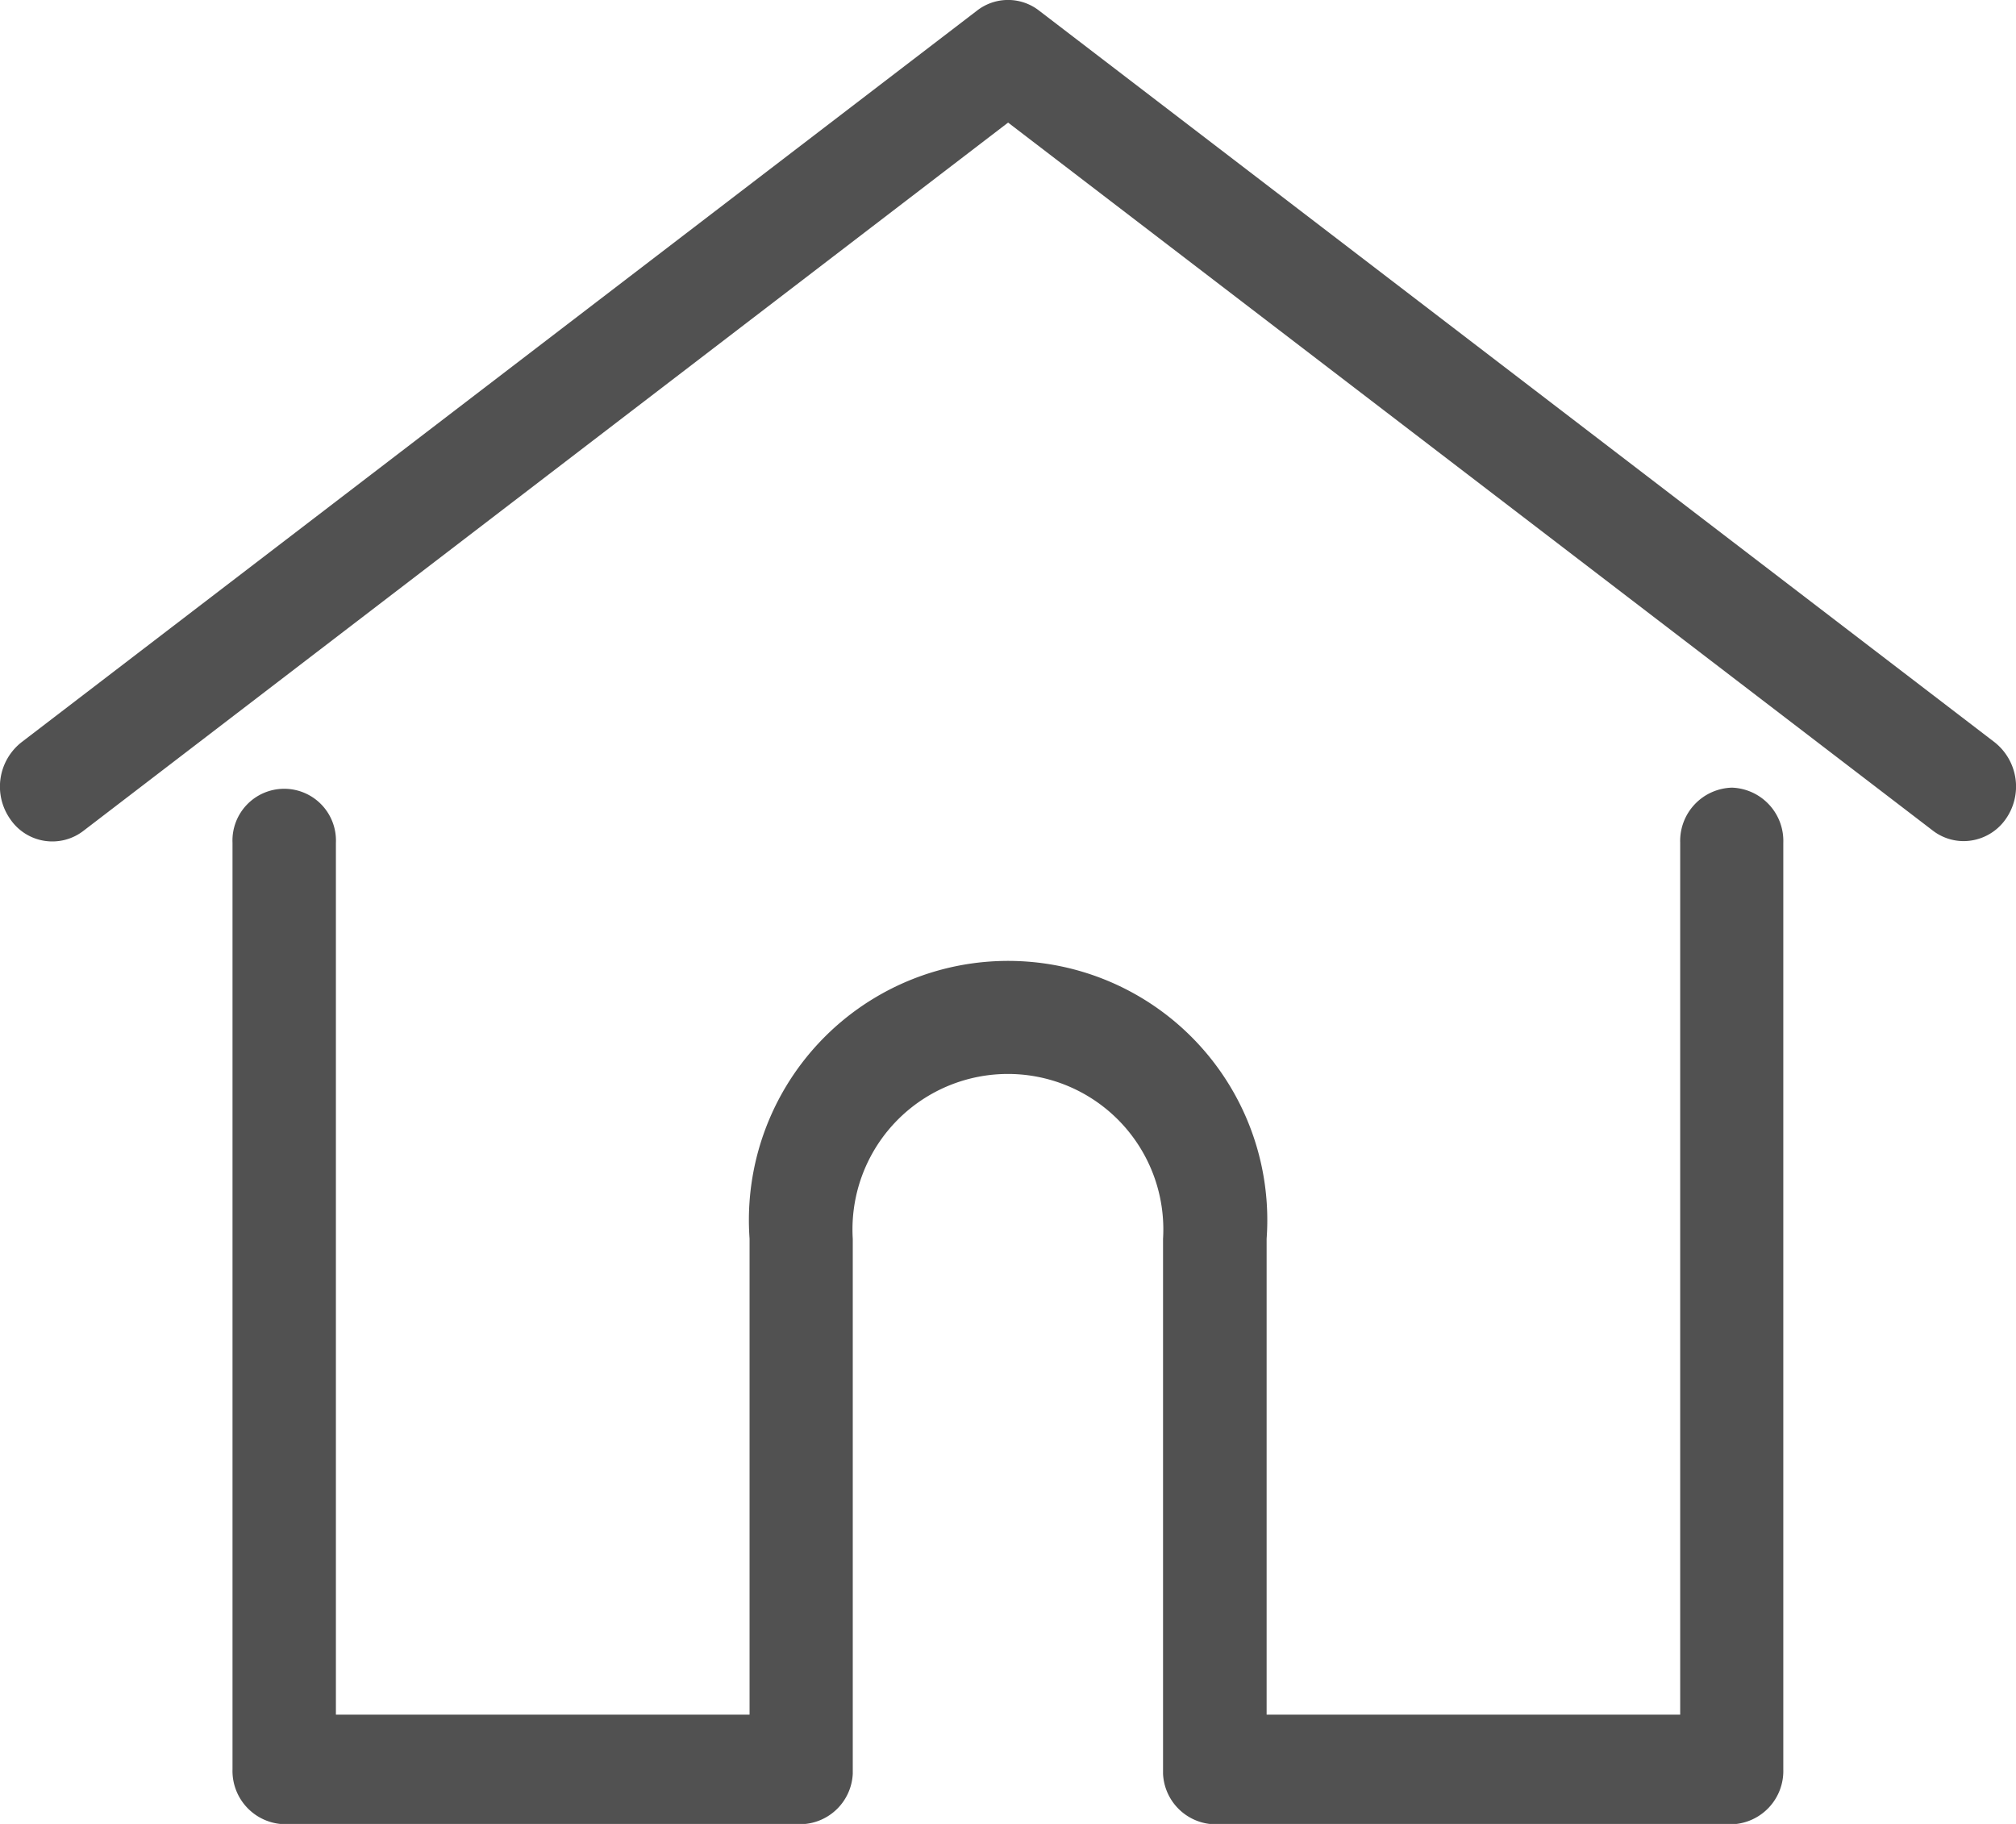 <svg xmlns="http://www.w3.org/2000/svg" width="21" height="19" viewBox="0 0 21 19"><defs><style>.a{fill:#515151;}</style></defs><g transform="translate(0.001 -27.798)"><g transform="translate(-0.001 27.798)"><path class="a" d="M20.776,35.53l-9.954-7.622a.526.526,0,0,0-.645,0L.223,35.53a.588.588,0,0,0-.118.8.53.53,0,0,0,.763.123L10.5,29.075l9.632,7.375a.527.527,0,0,0,.322.11.537.537,0,0,0,.441-.234A.588.588,0,0,0,20.776,35.53Z" transform="translate(0.001 -27.798)"/></g><g transform="translate(2.421 36.003)"><path class="a" d="M72.071,232.543a.555.555,0,0,0-.539.571V242.2H67.224v-4.958a2.7,2.7,0,1,0-5.386,0V242.2H57.529v-9.083a.539.539,0,1,0-1.077,0v9.653a.555.555,0,0,0,.539.571h5.386a.552.552,0,0,0,.536-.526c0-.013,0-.028,0-.044v-5.528a1.619,1.619,0,1,1,3.232,0v5.528c0,.016,0,.031,0,.044a.552.552,0,0,0,.536.527h5.386a.555.555,0,0,0,.539-.571v-9.653A.555.555,0,0,0,72.071,232.543Z" transform="translate(-56.452 -232.543)"/></g></g></svg>